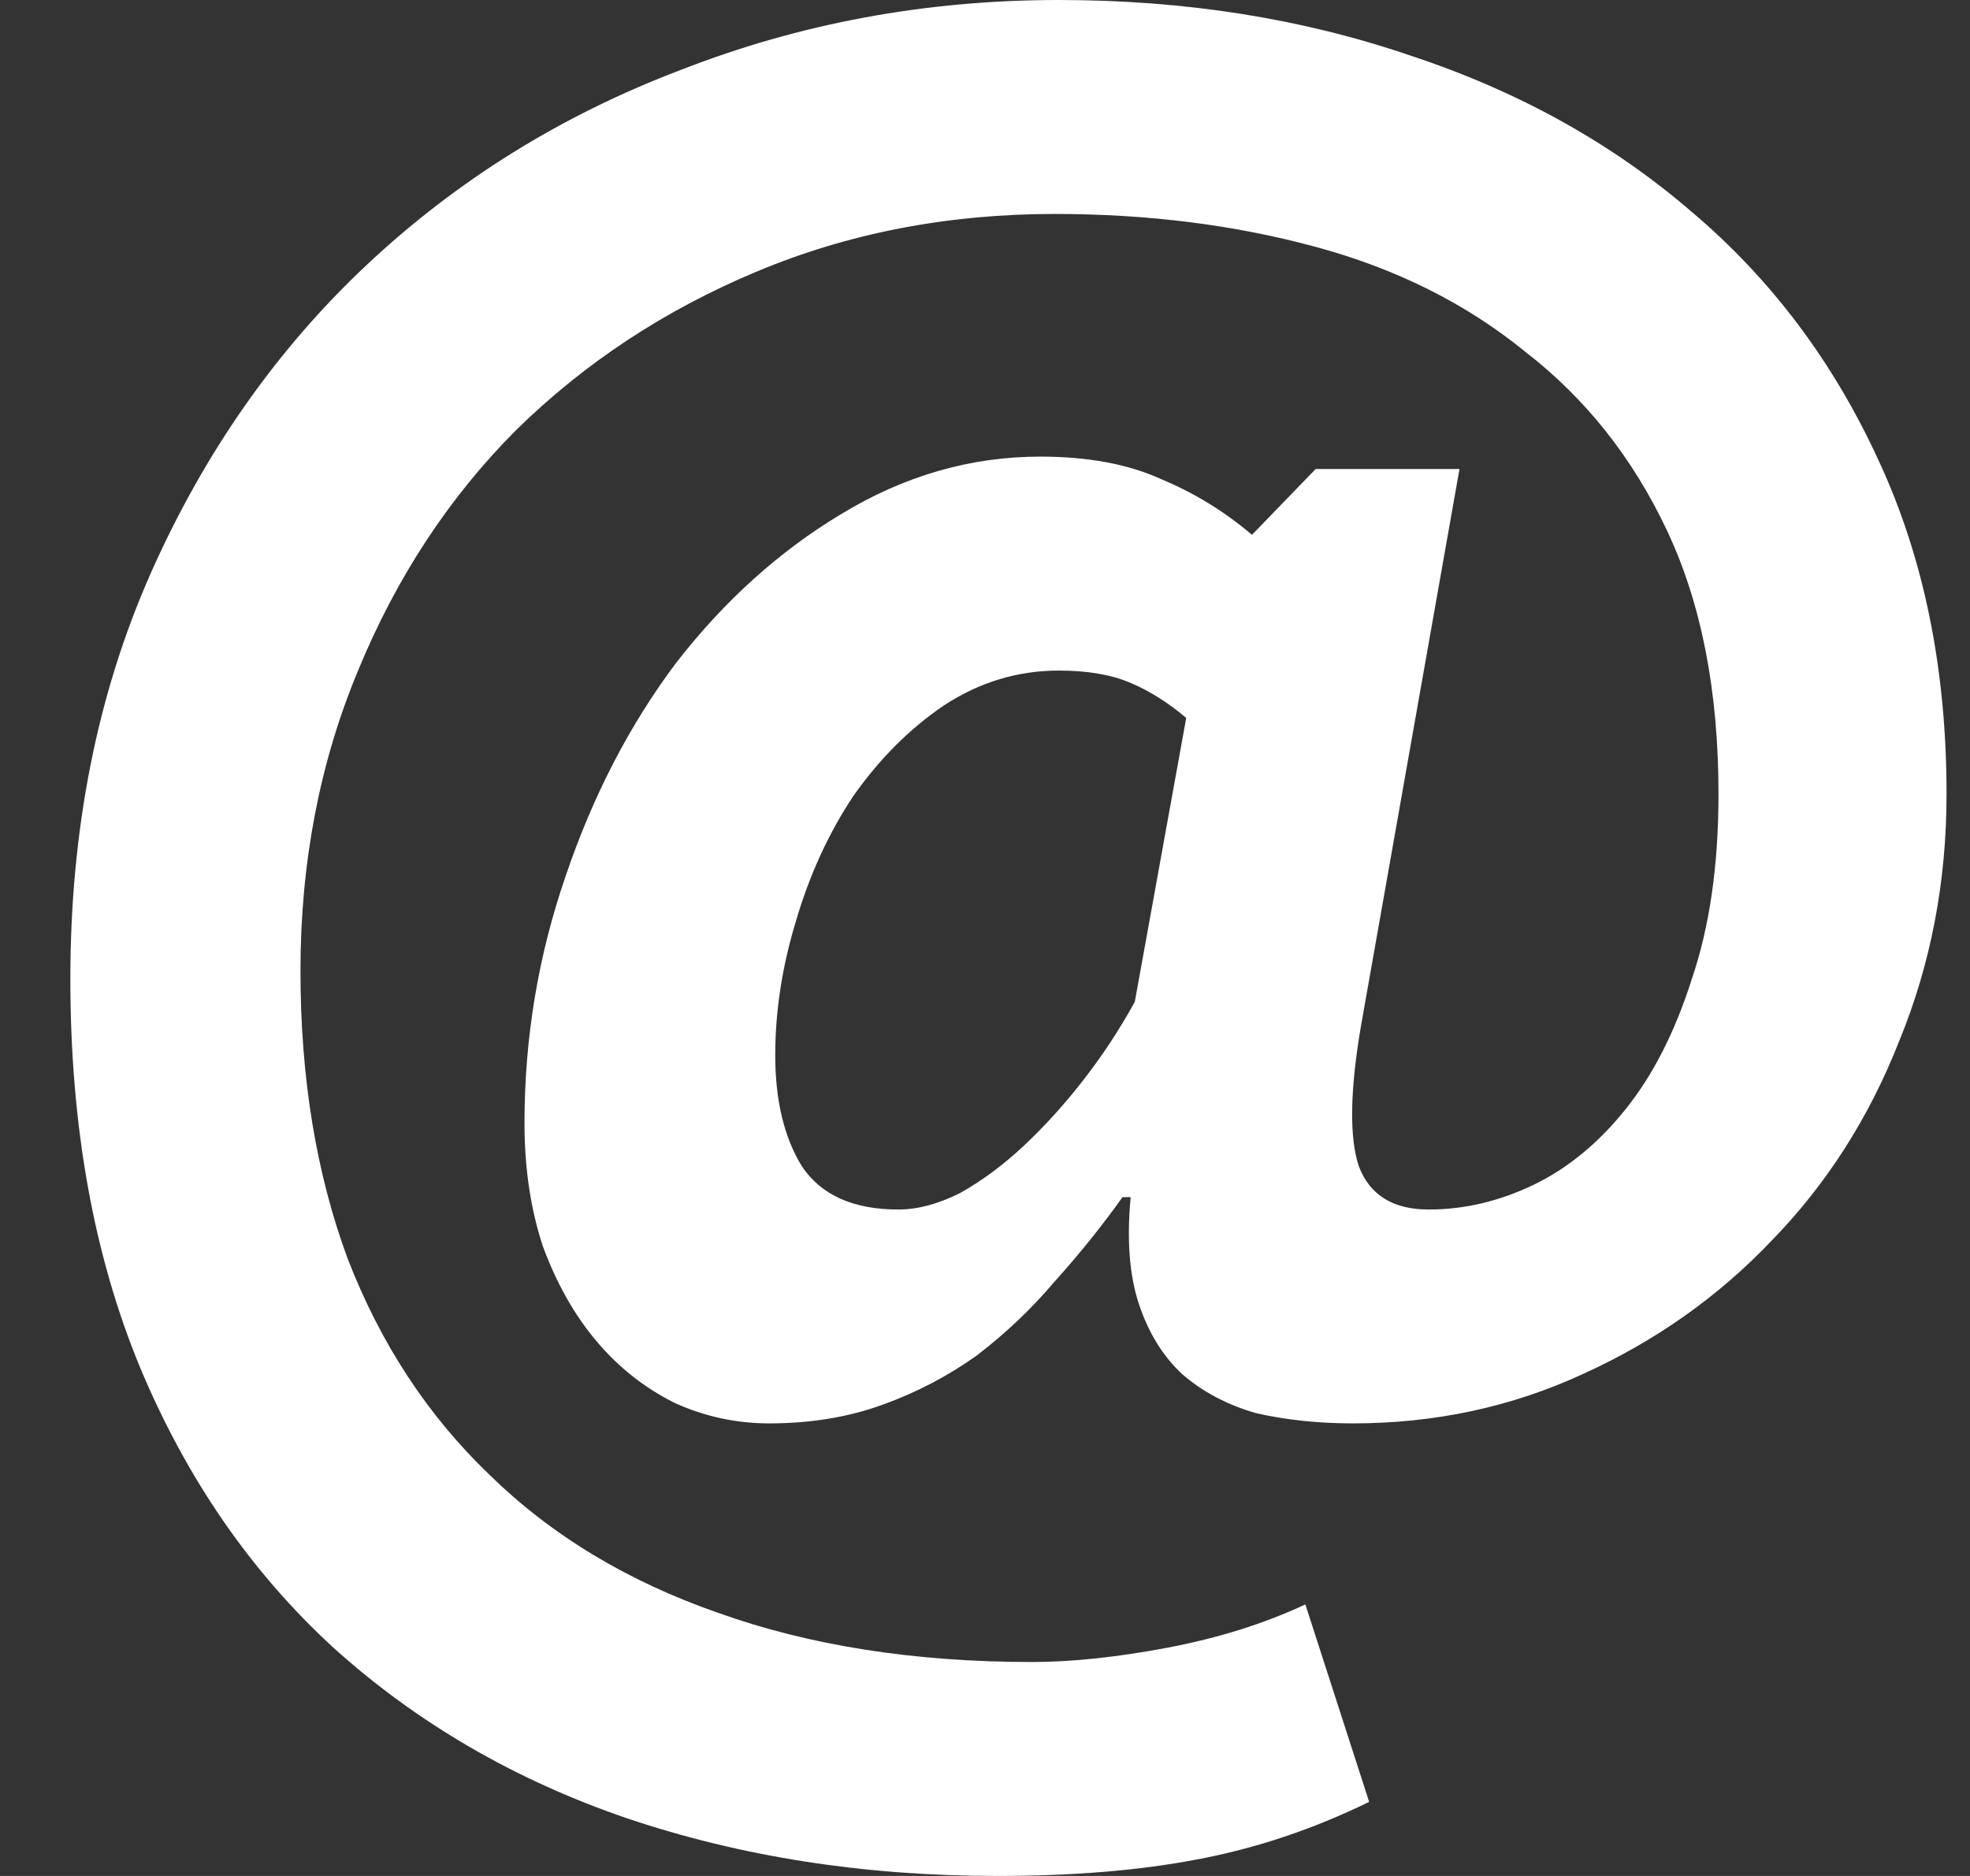 <svg width="21" height="20" viewBox="0 0 21 20" fill="none" xmlns="http://www.w3.org/2000/svg">
<rect x="0" y="0" width="21" height="20" fill="#333333" stroke="none"/>
<path d="M14.025 5H15.558L14.507 10.943C14.39 11.63 14.383 12.127 14.485 12.434C14.602 12.741 14.85 12.895 15.23 12.895C15.609 12.895 15.982 12.807 16.347 12.632C16.712 12.456 17.041 12.186 17.333 11.82C17.625 11.455 17.858 10.994 18.034 10.439C18.224 9.883 18.319 9.225 18.319 8.465C18.319 7.368 18.136 6.433 17.771 5.658C17.406 4.883 16.902 4.247 16.259 3.75C15.631 3.238 14.886 2.865 14.025 2.632C13.163 2.398 12.236 2.281 11.243 2.281C10.104 2.281 9.045 2.485 8.067 2.895C7.088 3.304 6.234 3.867 5.504 4.583C4.788 5.3 4.226 6.155 3.817 7.149C3.408 8.129 3.203 9.196 3.203 10.351C3.203 11.491 3.371 12.515 3.707 13.421C4.058 14.328 4.562 15.095 5.219 15.724C5.876 16.367 6.686 16.857 7.65 17.193C8.629 17.544 9.746 17.719 11.002 17.719C11.425 17.719 11.907 17.668 12.448 17.566C12.988 17.463 13.477 17.31 13.915 17.105L14.595 19.21C13.996 19.503 13.382 19.708 12.754 19.825C12.141 19.942 11.433 20 10.63 20C9.213 20 7.899 19.795 6.686 19.386C5.489 18.977 4.445 18.37 3.554 17.566C2.678 16.762 1.991 15.768 1.495 14.583C0.998 13.384 0.75 12.003 0.75 10.439C0.75 8.845 1.035 7.405 1.604 6.118C2.174 4.832 2.941 3.735 3.904 2.829C4.868 1.923 5.985 1.228 7.256 0.746C8.527 0.249 9.87 0 11.287 0C12.63 0 13.879 0.197 15.033 0.592C16.186 0.972 17.187 1.528 18.034 2.259C18.881 2.975 19.545 3.86 20.027 4.912C20.509 5.95 20.75 7.135 20.75 8.465C20.75 9.401 20.582 10.278 20.246 11.097C19.925 11.915 19.472 12.624 18.888 13.224C18.319 13.823 17.647 14.298 16.873 14.649C16.113 15 15.296 15.175 14.419 15.175C14.054 15.175 13.711 15.139 13.39 15.066C13.083 14.978 12.82 14.839 12.601 14.649C12.397 14.459 12.243 14.21 12.141 13.903C12.039 13.597 12.01 13.216 12.053 12.763H11.966C11.747 13.07 11.506 13.37 11.243 13.662C10.995 13.955 10.717 14.218 10.411 14.452C10.104 14.671 9.768 14.847 9.403 14.978C9.038 15.11 8.636 15.175 8.198 15.175C7.847 15.175 7.512 15.102 7.19 14.956C6.869 14.795 6.592 14.576 6.358 14.298C6.124 14.021 5.934 13.684 5.788 13.29C5.657 12.895 5.591 12.456 5.591 11.974C5.591 11.067 5.737 10.19 6.029 9.342C6.321 8.48 6.716 7.719 7.212 7.061C7.723 6.404 8.307 5.877 8.965 5.482C9.636 5.073 10.345 4.868 11.089 4.868C11.601 4.868 12.031 4.949 12.382 5.11C12.732 5.256 13.054 5.453 13.346 5.702L14.025 5ZM12.645 7.654C12.455 7.493 12.258 7.368 12.053 7.281C11.849 7.193 11.593 7.149 11.287 7.149C10.849 7.149 10.44 7.273 10.06 7.522C9.695 7.77 9.374 8.092 9.096 8.487C8.833 8.882 8.629 9.327 8.483 9.825C8.337 10.307 8.264 10.782 8.264 11.25C8.264 11.732 8.359 12.127 8.548 12.434C8.753 12.741 9.096 12.895 9.578 12.895C9.782 12.895 10.002 12.836 10.235 12.719C10.469 12.588 10.695 12.42 10.914 12.215C11.133 12.01 11.345 11.776 11.55 11.513C11.754 11.25 11.937 10.972 12.097 10.68L12.645 7.654Z" fill="white"/>
</svg>
